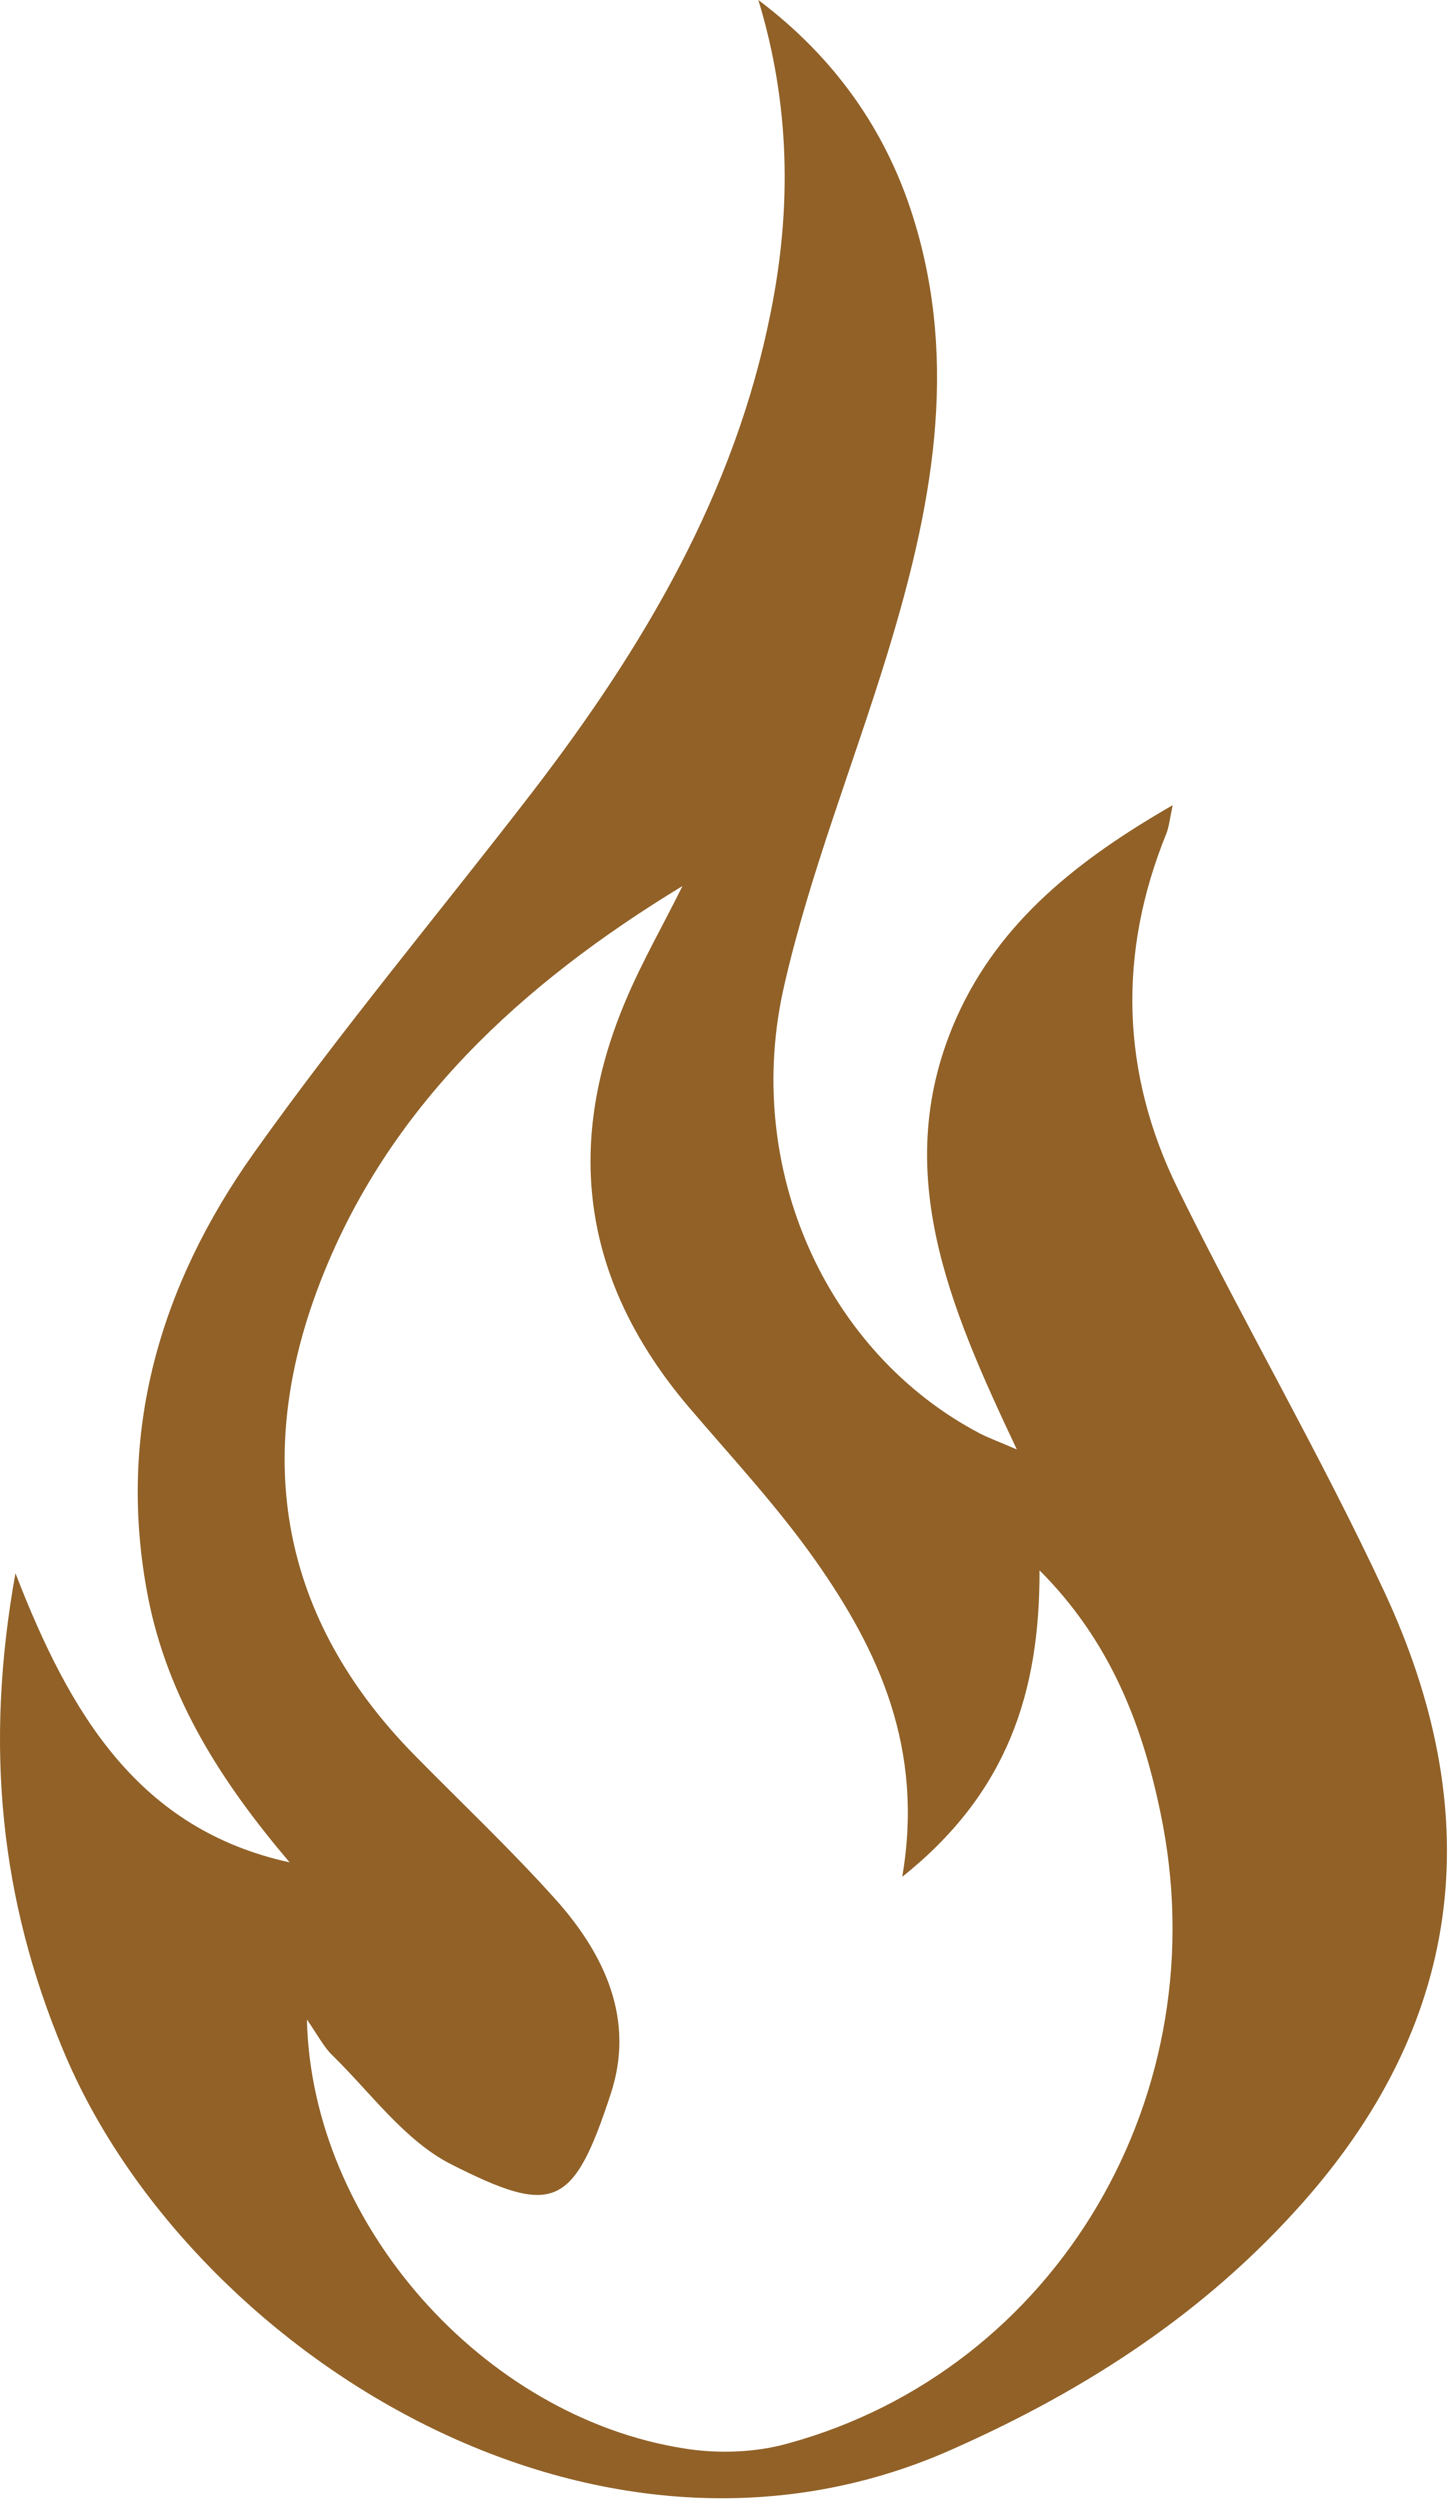 <?xml version="1.0" encoding="UTF-8" standalone="no"?> <svg xmlns="http://www.w3.org/2000/svg" xmlns:xlink="http://www.w3.org/1999/xlink" xmlns:serif="http://www.serif.com/" width="100%" height="100%" viewBox="0 0 616 1063" version="1.1" xml:space="preserve" style="fill-rule:evenodd;clip-rule:evenodd;stroke-linejoin:round;stroke-miterlimit:2;"> <g transform="matrix(1,0,0,1,-223.358,-0.76)"> <path d="M812.031,677.036C785.021,619.161 752.75,563.74 724.516,506.391C700.313,457.281 698.734,406.245 719.604,355.036C720.656,352.229 721.005,349.073 722.234,343.109C681.719,366.432 648.75,392.568 630.51,432.906C601.568,497.448 627,555.849 655.938,617.057C647.87,613.552 643.839,612.146 640.156,610.219C575.26,576.193 538.958,497.62 557.021,419.578C567.896,372.047 586.313,326.099 600.693,279.271C619.458,218.063 631.734,156.323 611.745,92.839C599.99,55.479 577.896,24.786 545.974,0.76C559.479,45.13 560.182,89.151 551.234,133.526C535.979,210.521 497.042,276.115 449.865,337.495C410.401,388.708 368.661,438.516 331.13,491.307C291.495,547.255 272.901,609.865 286.229,679.318C294.651,722.99 317.802,758.766 346.563,792.615C282.547,778.589 253.26,730.005 229.932,669.672C216.604,743.682 223.62,808.927 250.276,872.594C302.719,998.693 474.594,1110.41 628.052,1042.37C685.578,1016.93 736.615,983.786 778.182,936.604C847.635,857.859 855.526,769.995 812.031,677.036ZM558.427,1039.73C544.573,1043.59 528.786,1044.12 514.578,1041.84C428.995,1028.51 355.859,946.255 353.927,859.438C358.667,866.276 361.12,871.188 364.802,874.698C381.115,890.656 395.495,910.823 414.964,920.823C458.807,943.094 467.224,939.766 483.188,891.005C493.536,859.615 480.729,832.078 460.214,808.927C440.917,787.354 419.698,767.359 399.354,746.667C342.703,688.792 330.953,620.74 359.193,546.906C388.13,471.313 445.302,419.052 513.703,377.484C505.635,393.797 496.516,409.578 489.5,426.24C462.844,489.203 471.964,546.729 516.333,598.995C534.75,620.568 554.042,641.26 570.354,664.411C597.359,702.823 616.479,744.385 607.182,798.755C651.906,763.151 665.76,720.359 665.583,668.443C695.224,698.083 709.078,733.161 716.974,771.219C742.229,890.656 673.302,1008.34 558.427,1039.73Z" style="fill:rgb(145,97,39);fill-rule:nonzero;"></path> </g> </svg> 